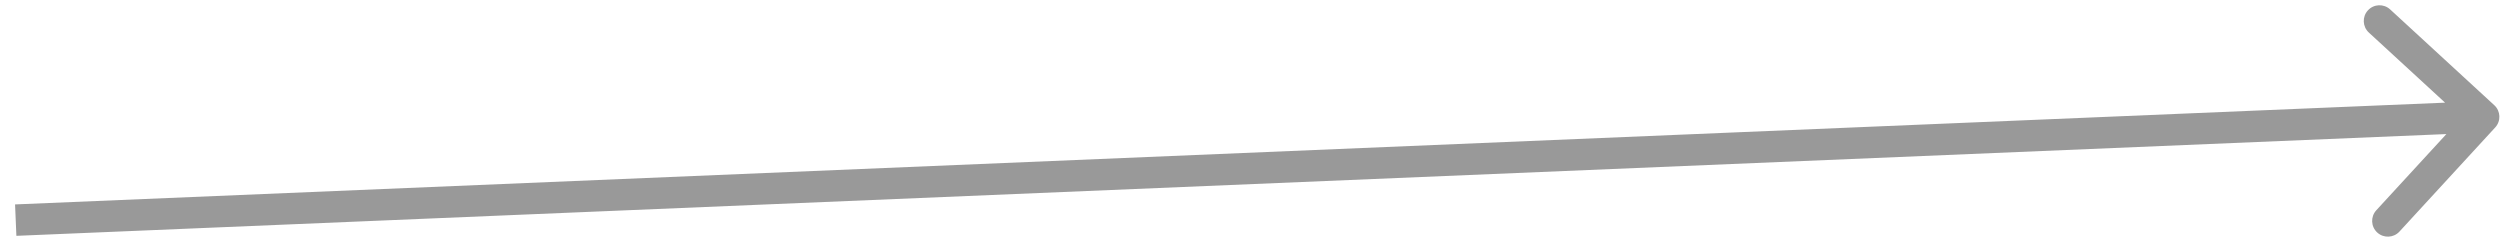 <svg width="159" height="16" viewBox="0 0 159 16" fill="none" xmlns="http://www.w3.org/2000/svg">
<path d="M158.697 8.104C159.07 7.697 159.044 7.065 158.637 6.691L152.013 0.599C151.606 0.225 150.974 0.251 150.6 0.658C150.226 1.064 150.252 1.697 150.659 2.071L156.548 7.486L151.132 13.374C150.759 13.781 150.785 14.414 151.192 14.787C151.598 15.161 152.231 15.135 152.605 14.728L158.697 8.104ZM1 14L1.042 14.999L158.002 8.426L157.961 7.427L157.919 6.428L0.958 13.001L1 14Z" fill="black" fill-opacity="0.4"/>
</svg>
